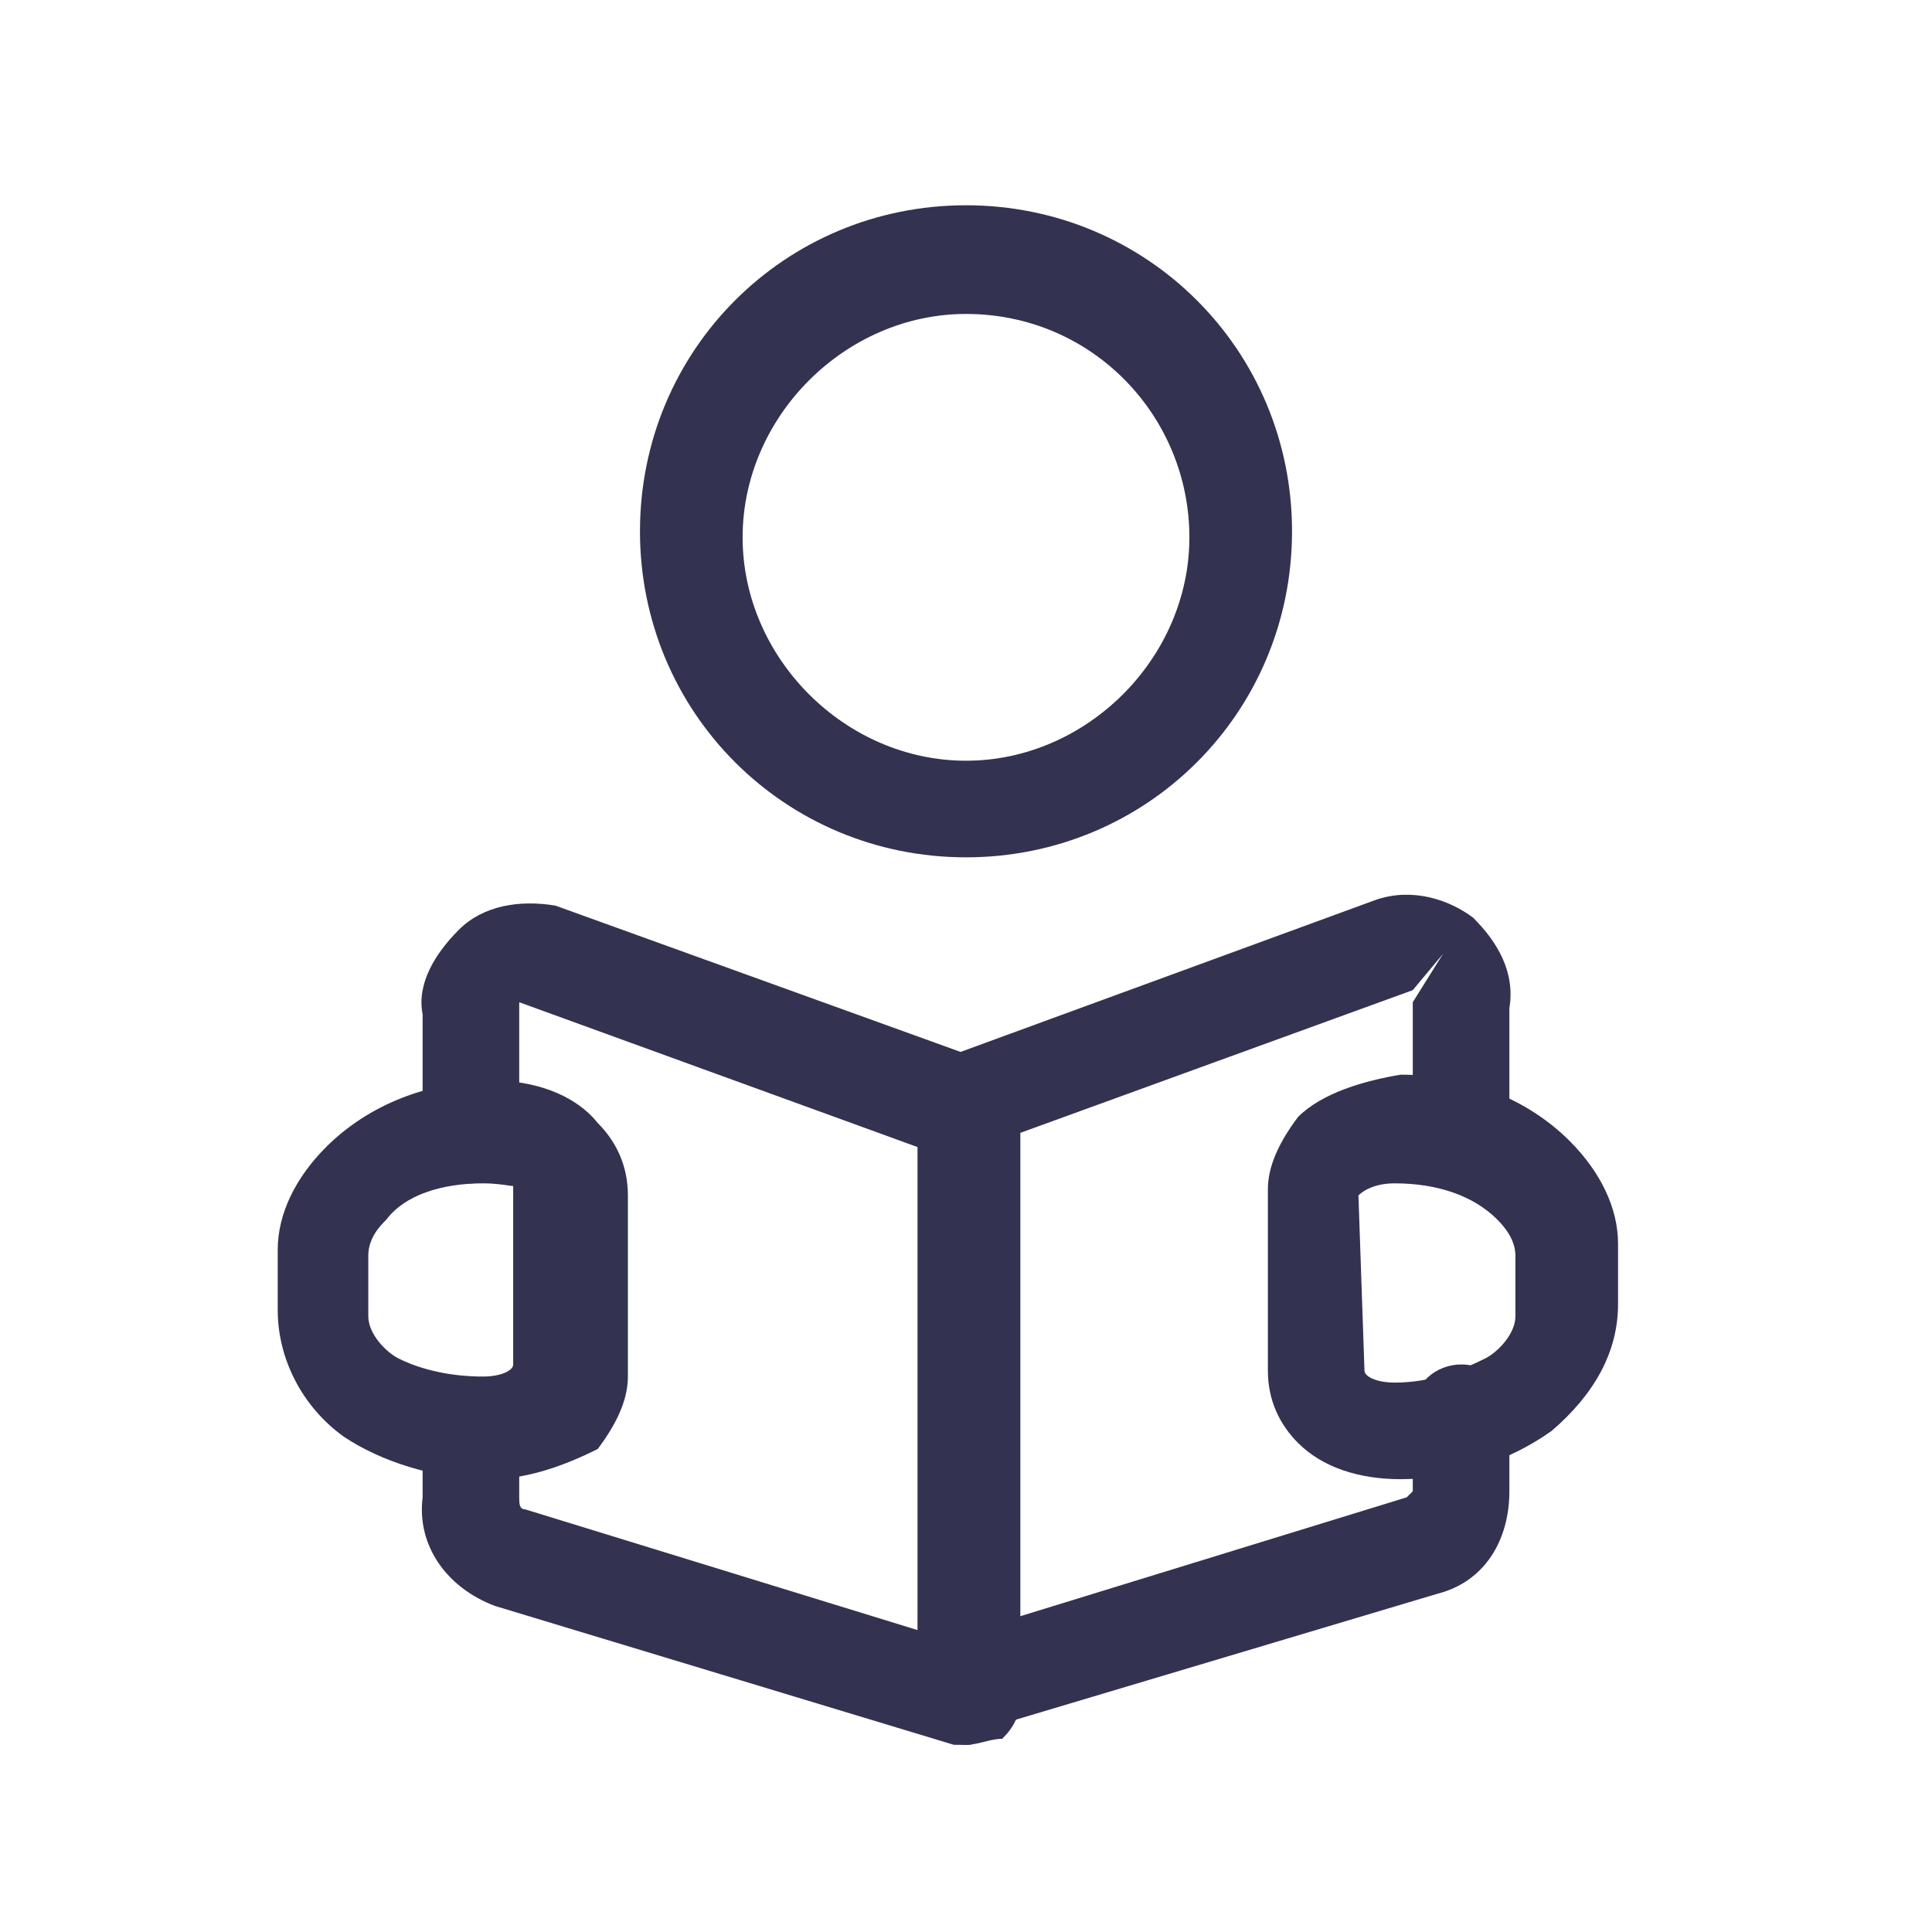 <?xml version="1.0" encoding="utf-8"?>
<!-- Generator: Adobe Illustrator 26.4.1, SVG Export Plug-In . SVG Version: 6.00 Build 0)  -->
<svg version="1.1" id="Layer_1" xmlns="http://www.w3.org/2000/svg" xmlns:xlink="http://www.w3.org/1999/xlink" x="0px" y="0px"
	 viewBox="0 0 32 32" style="enable-background:new 0 0 32 32;" xml:space="preserve">
<style type="text/css">
	.st0{fill:#333250;}
</style>
<g id="School-Learning__x2F__Library_x2F_Reading__x2F__read-human">
	<g id="Group_62">
		<g id="read-human">
			<g id="Shape_508">
				<path class="st0" d="M16,28.9c-0.1,0-0.2,0-0.2,0l-7.6-2.3c-0.8-0.3-1.3-1-1.2-1.8l0-1.1c0-0.5,0.4-0.8,0.8-0.8
					c0.5,0,0.8,0.4,0.8,0.8v1.1c0,0.1,0,0.2,0.1,0.2l6.5,2v-8l-6.6-2.4c0,0,0,0.2,0,0.2v2c0,0.5-0.4,0.8-0.8,0.8
					c-0.5,0-0.8-0.4-0.8-0.8v-2c-0.1-0.5,0.2-1,0.6-1.4c0.4-0.4,1-0.5,1.6-0.4l7.2,2.6c0.3,0.1,0.5,0.4,0.5,0.8v9.7
					c0,0.3-0.1,0.5-0.3,0.7C16.4,28.8,16.2,28.9,16,28.9z"/>
			</g>
			<g id="Shape_509">
				<path class="st0" d="M16,28.9c-0.2,0-0.3-0.1-0.5-0.2c-0.2-0.2-0.3-0.4-0.3-0.7v-9.7c0-0.3,0.2-0.7,0.5-0.8l7.1-2.6
					c0.6-0.2,1.2,0,1.6,0.3c0.4,0.4,0.7,0.9,0.6,1.5l0,2.1c0,0.5-0.4,0.8-0.8,0.8c-0.5,0-0.8-0.4-0.8-0.8v-2.2l0.5-0.8l-0.5,0.6
					l-6.6,2.4v8l6.5-2c0,0,0.1-0.1,0.1-0.1l0-1.3c0-0.5,0.4-0.8,0.8-0.8c0.5,0,0.8,0.4,0.8,0.8v1.3c0,0.8-0.4,1.5-1.2,1.7l-7.7,2.3
					C16.2,28.9,16.1,28.9,16,28.9z"/>
			</g>
			<g id="Shape_510">
				<path class="st0" d="M8.1,24.5C8.1,24.5,8,24.5,8.1,24.5c-0.9,0-1.8-0.3-2.4-0.7c-0.7-0.5-1.1-1.3-1.1-2.1v-1
					c0-0.6,0.3-1.2,0.8-1.7c0.7-0.7,1.7-1.1,2.8-1.1c0.6,0,1.3,0.2,1.7,0.7c0.3,0.3,0.5,0.7,0.5,1.2l0,3c0,0.4-0.2,0.8-0.5,1.2
					C9.3,24.3,8.7,24.5,8.1,24.5z M8,19.6c-0.7,0-1.3,0.2-1.6,0.6c-0.1,0.1-0.3,0.3-0.3,0.6v1c0,0.3,0.3,0.6,0.5,0.7
					C7,22.7,7.5,22.8,8,22.8c0.3,0,0.5-0.1,0.5-0.2l0-3C8.6,19.7,8.4,19.6,8,19.6z M8.6,22.7L8.6,22.7L8.6,22.7L8.6,22.7z"/>
			</g>
			<g id="Shape_511">
				<path class="st0" d="M23.2,24.5c-0.7,0-1.3-0.2-1.7-0.6c-0.3-0.3-0.5-0.7-0.5-1.2l0-3c0-0.4,0.2-0.8,0.5-1.2
					c0.4-0.4,1.1-0.6,1.7-0.7c1.1,0,2.1,0.4,2.8,1.1c0.5,0.5,0.8,1.1,0.8,1.7v1c0,0.8-0.4,1.5-1.1,2.1C25,24.2,24.1,24.5,23.2,24.5
					C23.2,24.5,23.2,24.5,23.2,24.5z M22.6,22.7c0,0.1,0.2,0.2,0.5,0.2c0,0,0,0,0,0c0.6,0,1.1-0.2,1.5-0.4c0.2-0.1,0.5-0.4,0.5-0.7
					v-1c0-0.2-0.1-0.4-0.3-0.6c-0.4-0.4-1-0.6-1.7-0.6c-0.3,0-0.5,0.1-0.6,0.2L22.6,22.7z"/>
			</g>
			<g id="Oval_36">
				<path class="st0" d="M16,14.2c-3,0-5.4-2.4-5.4-5.4s2.4-5.4,5.4-5.4s5.4,2.4,5.4,5.4S19,14.2,16,14.2z M16,5.2
					c-2,0-3.7,1.7-3.7,3.7s1.7,3.7,3.7,3.7s3.7-1.7,3.7-3.7S18.1,5.2,16,5.2z"/>
			</g>
		</g>
	</g>
</g>
</svg>
